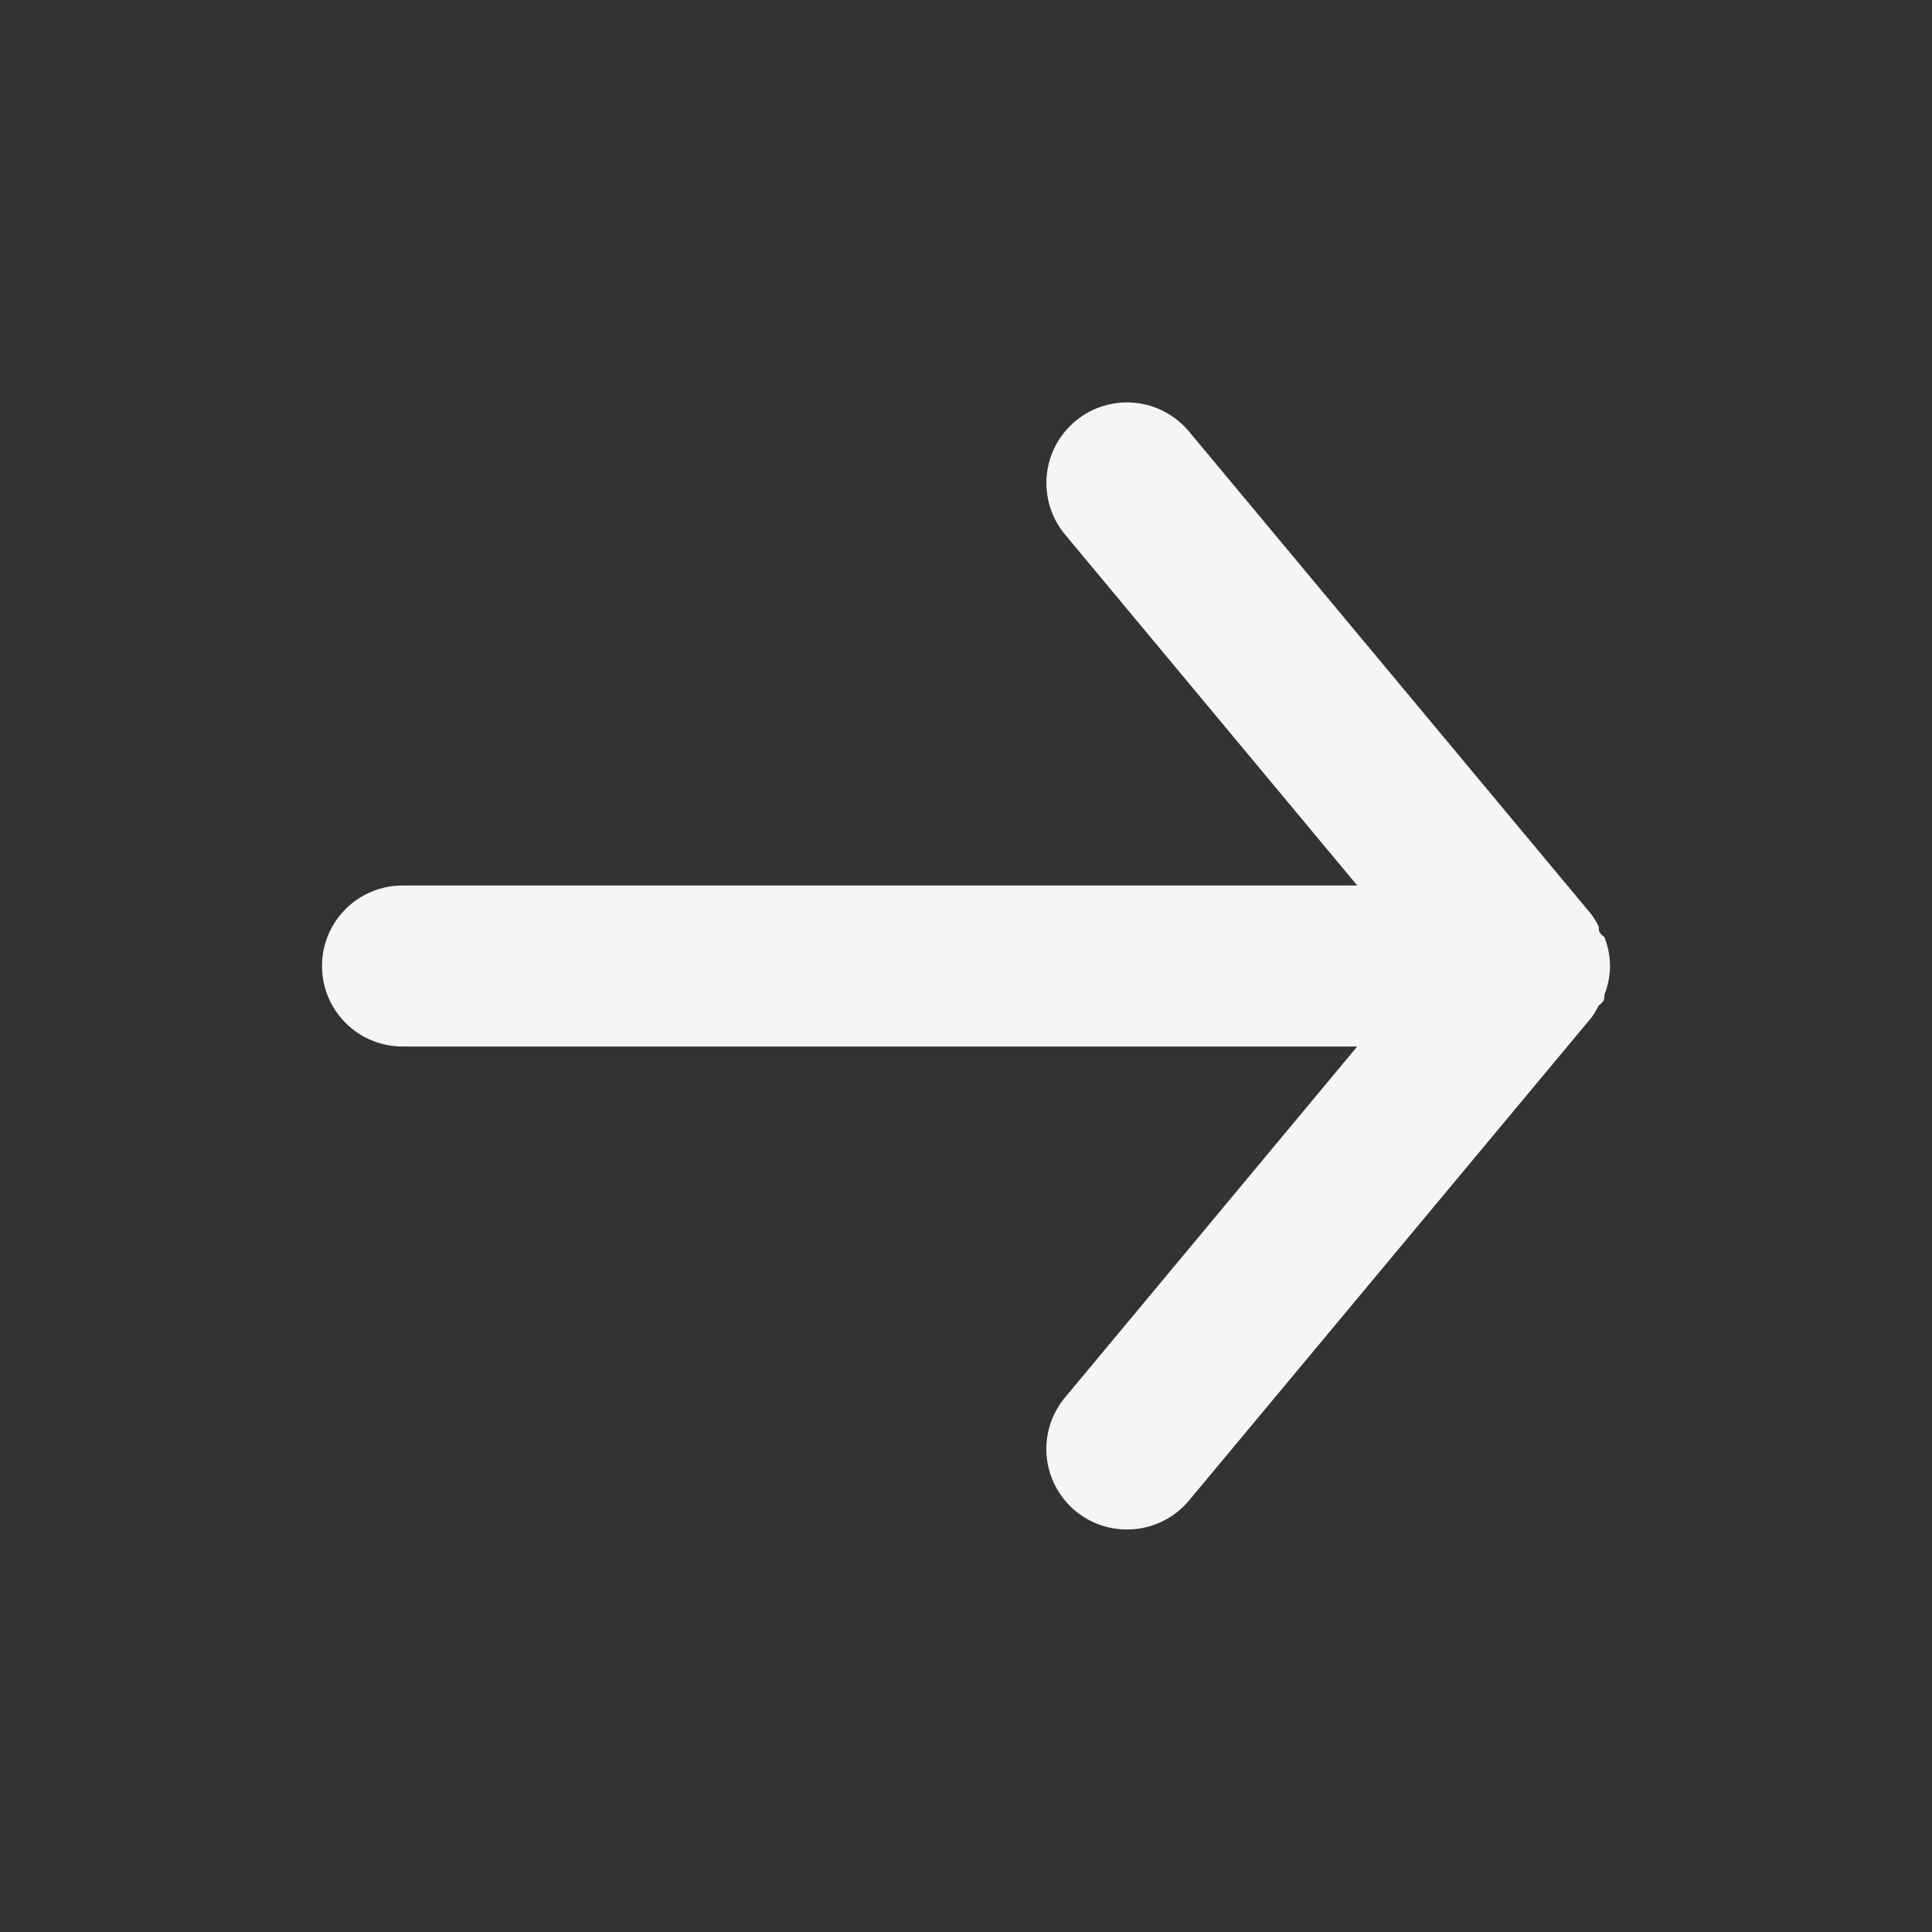 <svg width="24" height="24" viewBox="0 0 24 24" fill="none" xmlns="http://www.w3.org/2000/svg">
<rect x="0" y="0" width="24" height="24" fill="#333333" stroke="none"/>
<g clip-path="url(#clip0_57_345)">
<path d="M5 11H16.86L13.23 6.64C13.06 6.436 12.979 6.173 13.003 5.908C13.027 5.644 13.156 5.4 13.36 5.23C13.564 5.06 13.828 4.979 14.092 5.003C14.356 5.027 14.6 5.156 14.77 5.36L19.77 11.36C19.804 11.408 19.834 11.458 19.86 11.51C19.86 11.56 19.86 11.59 19.93 11.64C19.975 11.755 19.999 11.877 20 12C19.999 12.123 19.975 12.245 19.93 12.36C19.93 12.41 19.93 12.44 19.86 12.49C19.834 12.542 19.804 12.592 19.77 12.64L14.77 18.64C14.676 18.753 14.558 18.844 14.425 18.906C14.292 18.968 14.147 19 14 19C13.766 19 13.54 18.919 13.36 18.77C13.259 18.686 13.175 18.583 13.114 18.467C13.052 18.35 13.014 18.223 13.002 18.092C12.99 17.961 13.004 17.829 13.043 17.703C13.082 17.578 13.146 17.461 13.23 17.36L16.86 13H5C4.735 13 4.48 12.895 4.293 12.707C4.105 12.52 4 12.265 4 12C4 11.735 4.105 11.48 4.293 11.293C4.48 11.105 4.735 11 5 11Z" fill="#F5F5F5"/>
</g>
<defs>
<clipPath id="clip0_57_345">
<rect width="24" height="24" fill="white" transform="matrix(-1 0 0 1 24 0)"/>
</clipPath>
</defs>
</svg>
